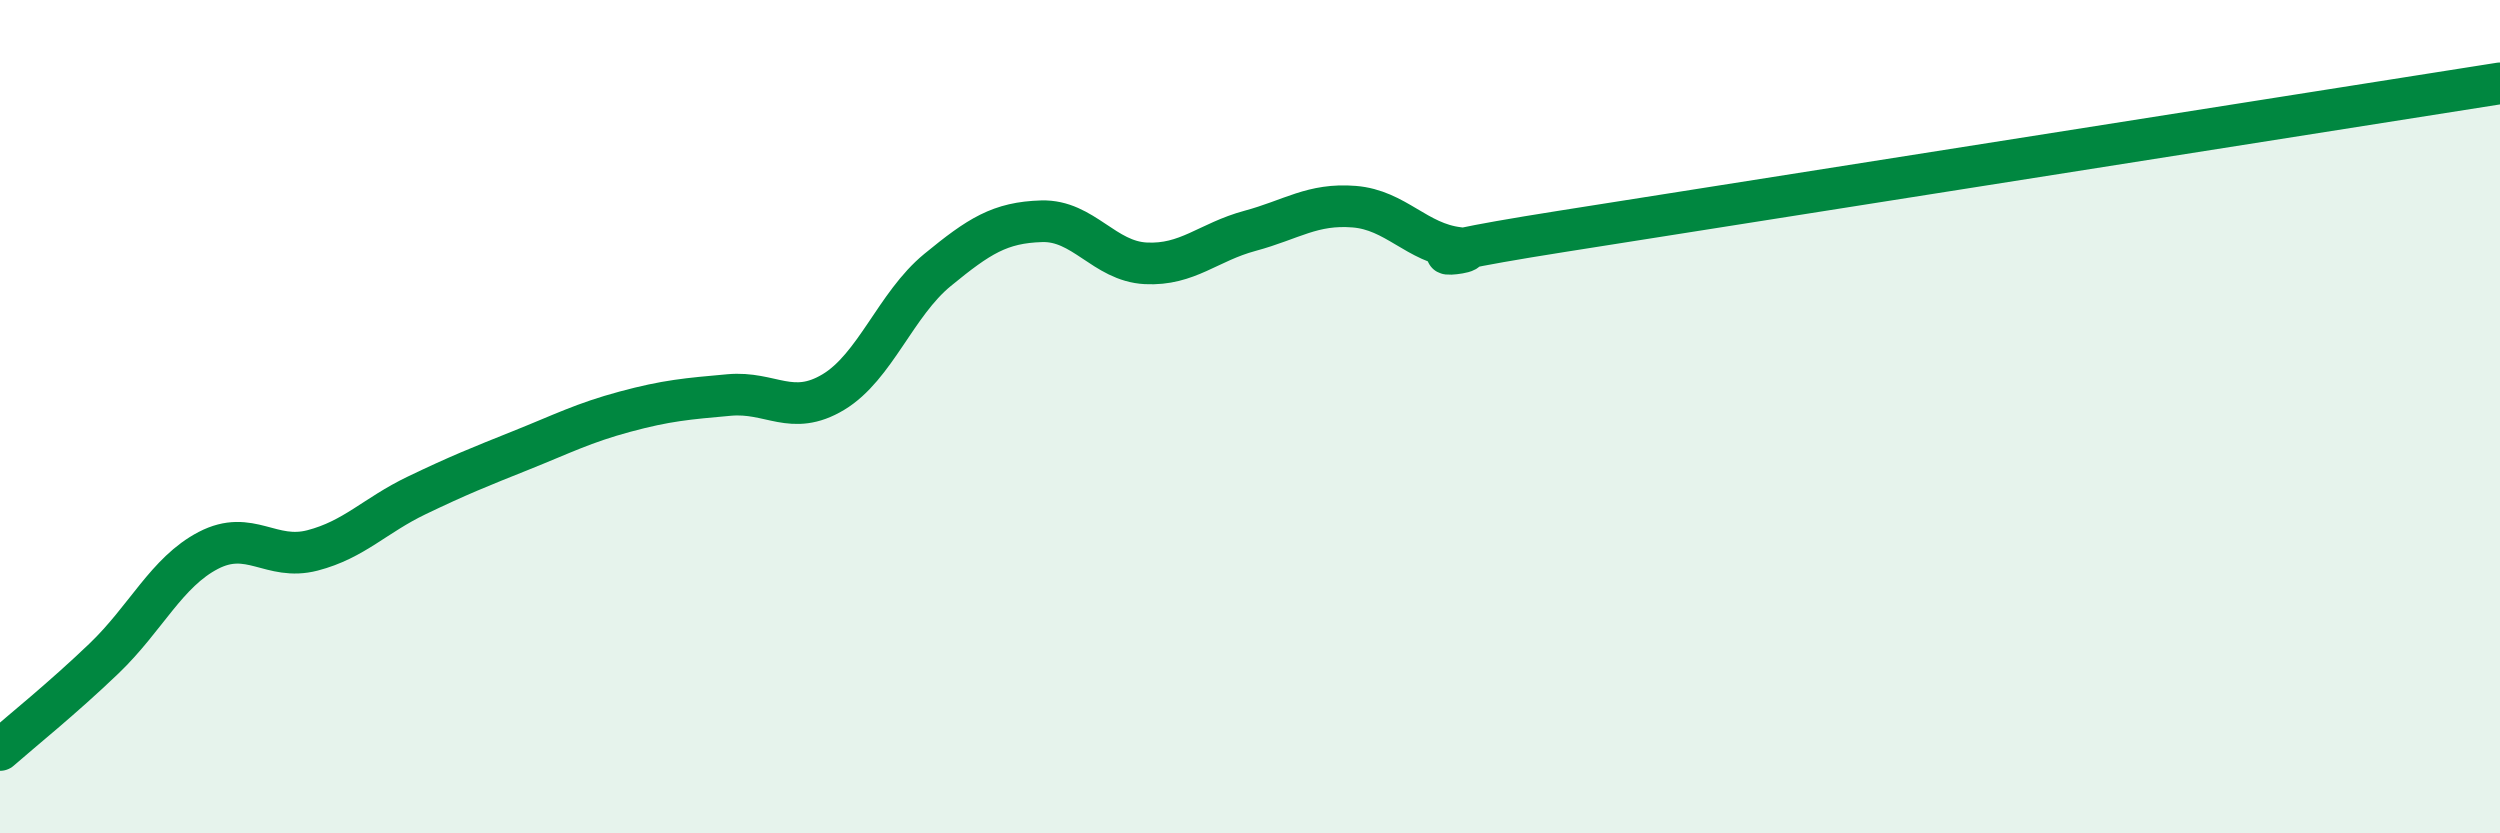 
    <svg width="60" height="20" viewBox="0 0 60 20" xmlns="http://www.w3.org/2000/svg">
      <path
        d="M 0,18 C 0.5,17.56 1.5,16.76 2.5,15.8 C 3.5,14.84 4,13.73 5,13.21 C 6,12.69 6.5,13.47 7.5,13.21 C 8.5,12.95 9,12.37 10,11.89 C 11,11.41 11.5,11.21 12.5,10.81 C 13.5,10.41 14,10.15 15,9.88 C 16,9.61 16.5,9.57 17.5,9.48 C 18.5,9.39 19,10.01 20,9.41 C 21,8.81 21.5,7.3 22.5,6.48 C 23.5,5.66 24,5.34 25,5.31 C 26,5.28 26.5,6.27 27.5,6.32 C 28.5,6.37 29,5.81 30,5.54 C 31,5.27 31.5,4.88 32.5,4.96 C 33.5,5.04 34,5.83 35,5.95 C 36,6.07 32.5,6.34 37.5,5.55 C 42.5,4.76 55.5,2.71 60,2L60 20L0 20Z"
        fill="#008740"
        opacity="0.1"
        stroke-linecap="round"
        stroke-linejoin="round"
      />
      <path
        d="M 0,18 C 0.5,17.56 1.5,16.76 2.5,15.8 C 3.5,14.84 4,13.73 5,13.21 C 6,12.69 6.5,13.47 7.5,13.21 C 8.5,12.95 9,12.37 10,11.89 C 11,11.41 11.5,11.21 12.5,10.81 C 13.5,10.41 14,10.15 15,9.88 C 16,9.61 16.5,9.57 17.5,9.48 C 18.5,9.39 19,10.01 20,9.41 C 21,8.81 21.5,7.3 22.5,6.48 C 23.5,5.66 24,5.34 25,5.31 C 26,5.28 26.5,6.27 27.5,6.32 C 28.5,6.37 29,5.81 30,5.54 C 31,5.27 31.5,4.88 32.5,4.96 C 33.5,5.04 34,5.83 35,5.95 C 36,6.07 32.5,6.34 37.5,5.55 C 42.5,4.76 55.5,2.71 60,2"
        stroke="#008740"
        stroke-width="1"
        fill="none"
        stroke-linecap="round"
        stroke-linejoin="round"
      />
    </svg>
  